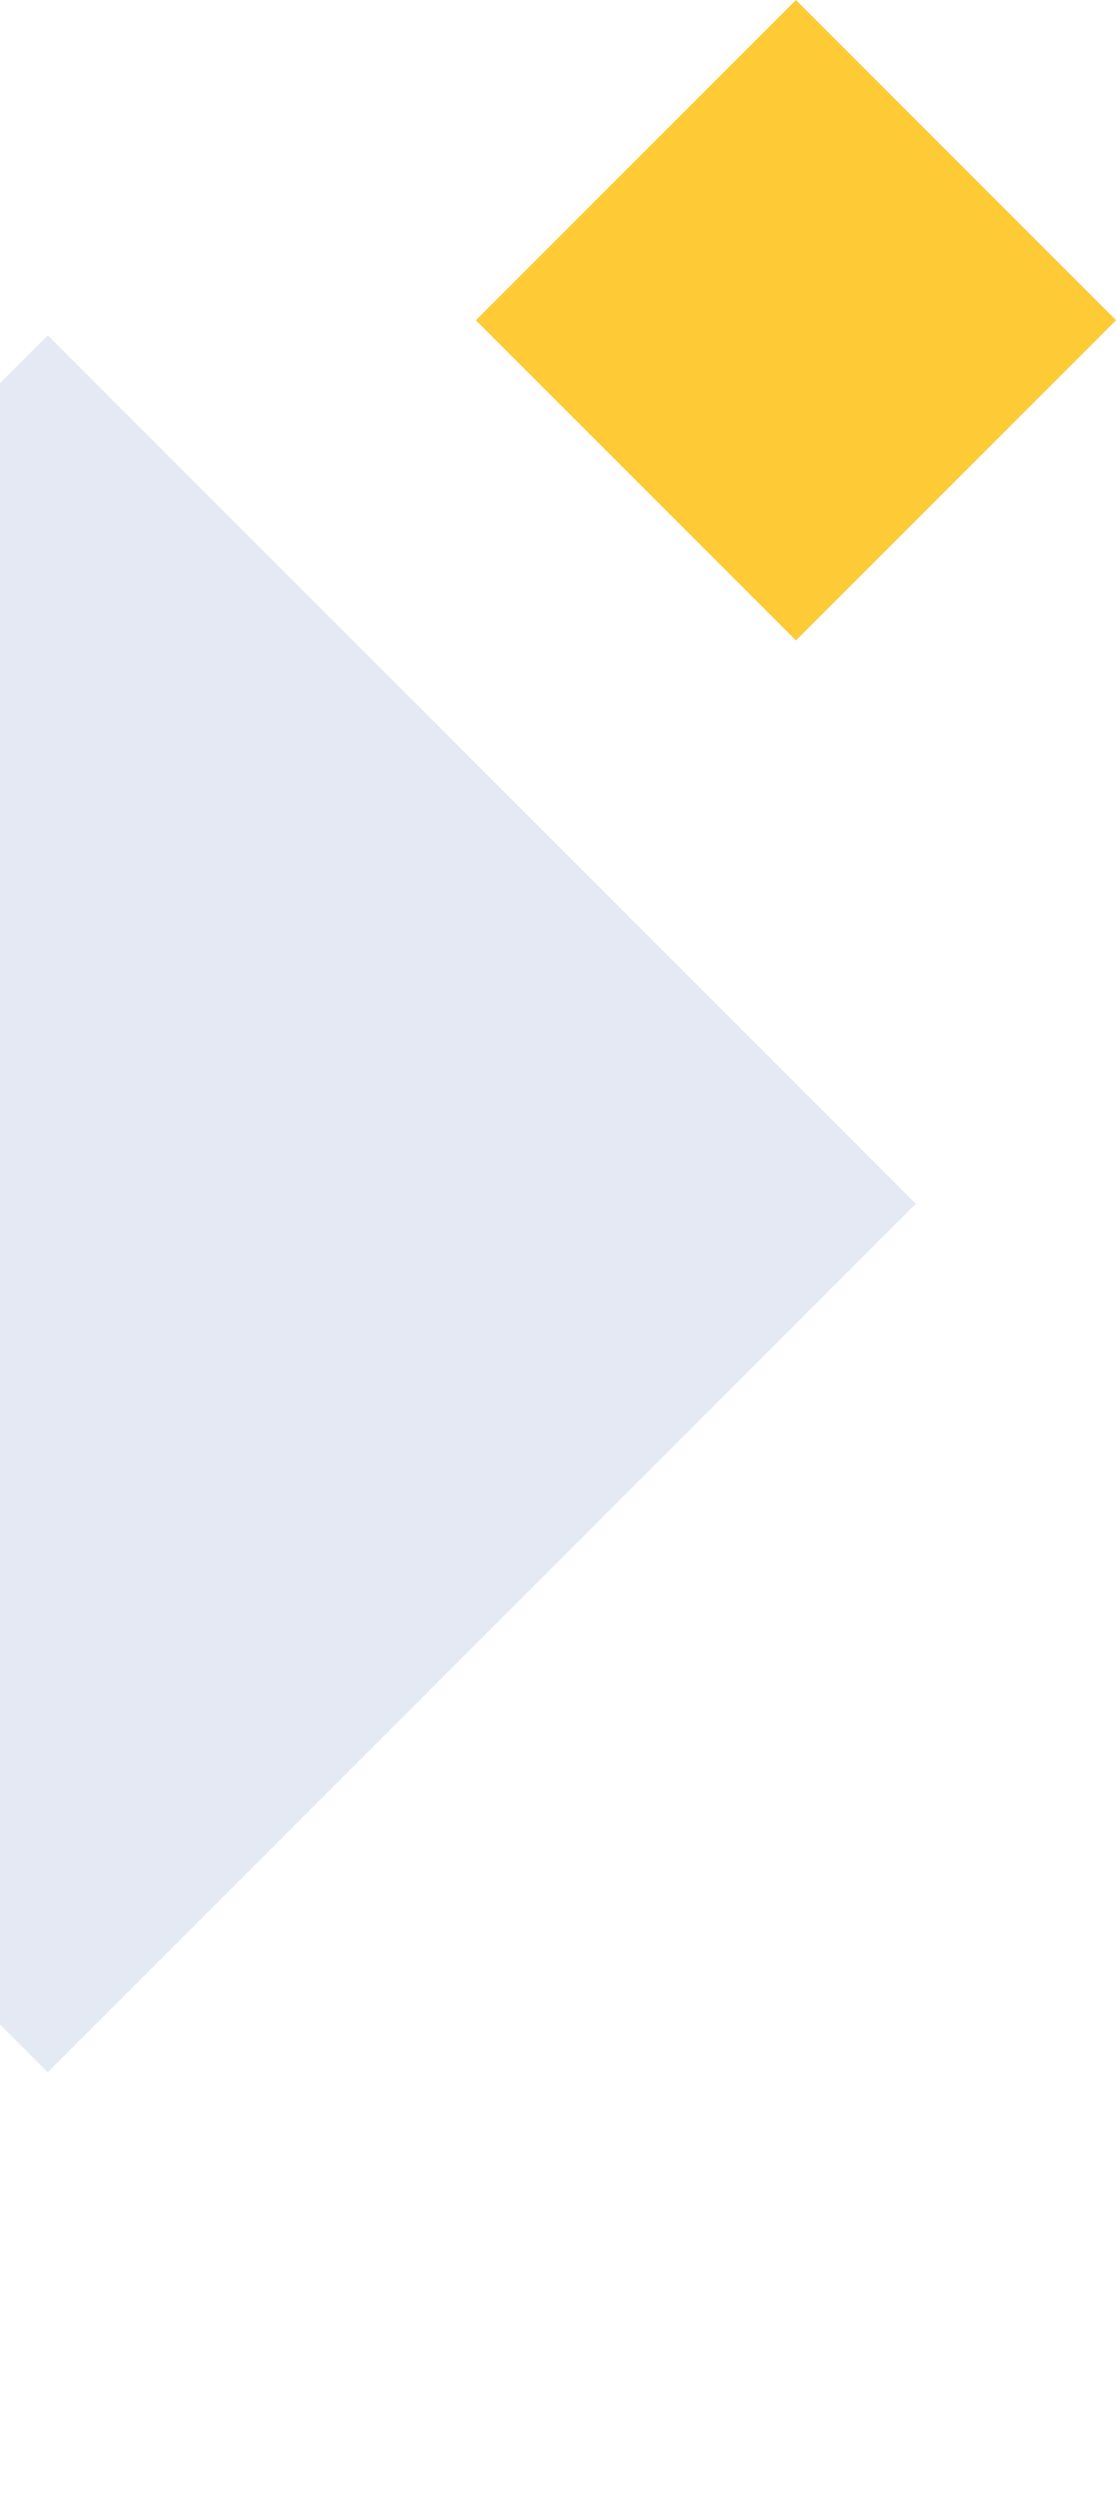 <svg width="117" height="262" viewBox="0 0 117 262" fill="none" xmlns="http://www.w3.org/2000/svg">
<path d="M83.445 5.23648e-06L49.888 33.557L83.445 67.114L117.002 33.557L83.445 5.23648e-06Z" fill="#FECB37"/>
<path d="M5.008 217.158L96.016 126.15L5.008 35.142L-86 126.15L5.008 217.158Z" fill="#E4E9F3"/>
</svg>

